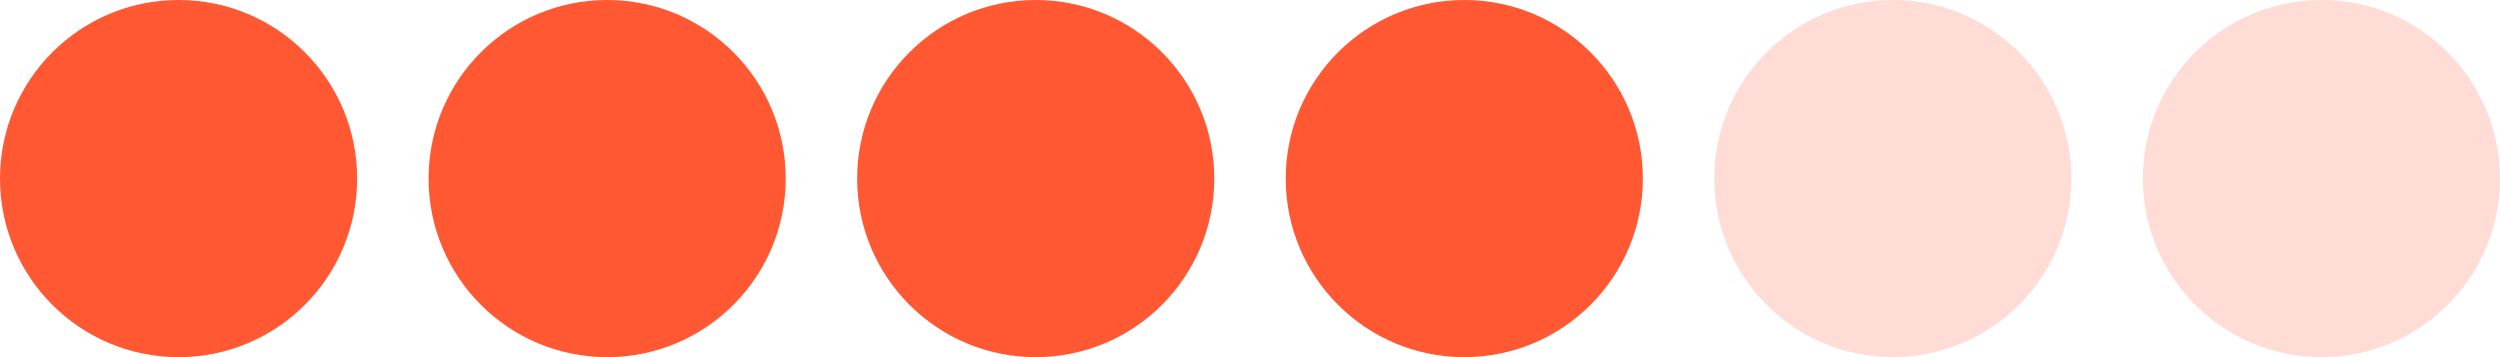 <?xml version="1.0" encoding="UTF-8"?> <svg xmlns="http://www.w3.org/2000/svg" width="70" height="10" viewBox="0 0 70 10" fill="none"><circle cx="5" cy="5" r="5" fill="#FF5833"></circle><circle cx="17" cy="5" r="5" fill="#FF5833"></circle><circle cx="29" cy="5" r="5" fill="#FF5833"></circle><circle cx="41" cy="5" r="5" fill="#FF5833"></circle><circle cx="53" cy="5" r="5" fill="#FF5833" fill-opacity="0.2"></circle><circle cx="65" cy="5" r="5" fill="#FF5833" fill-opacity="0.2"></circle></svg> 